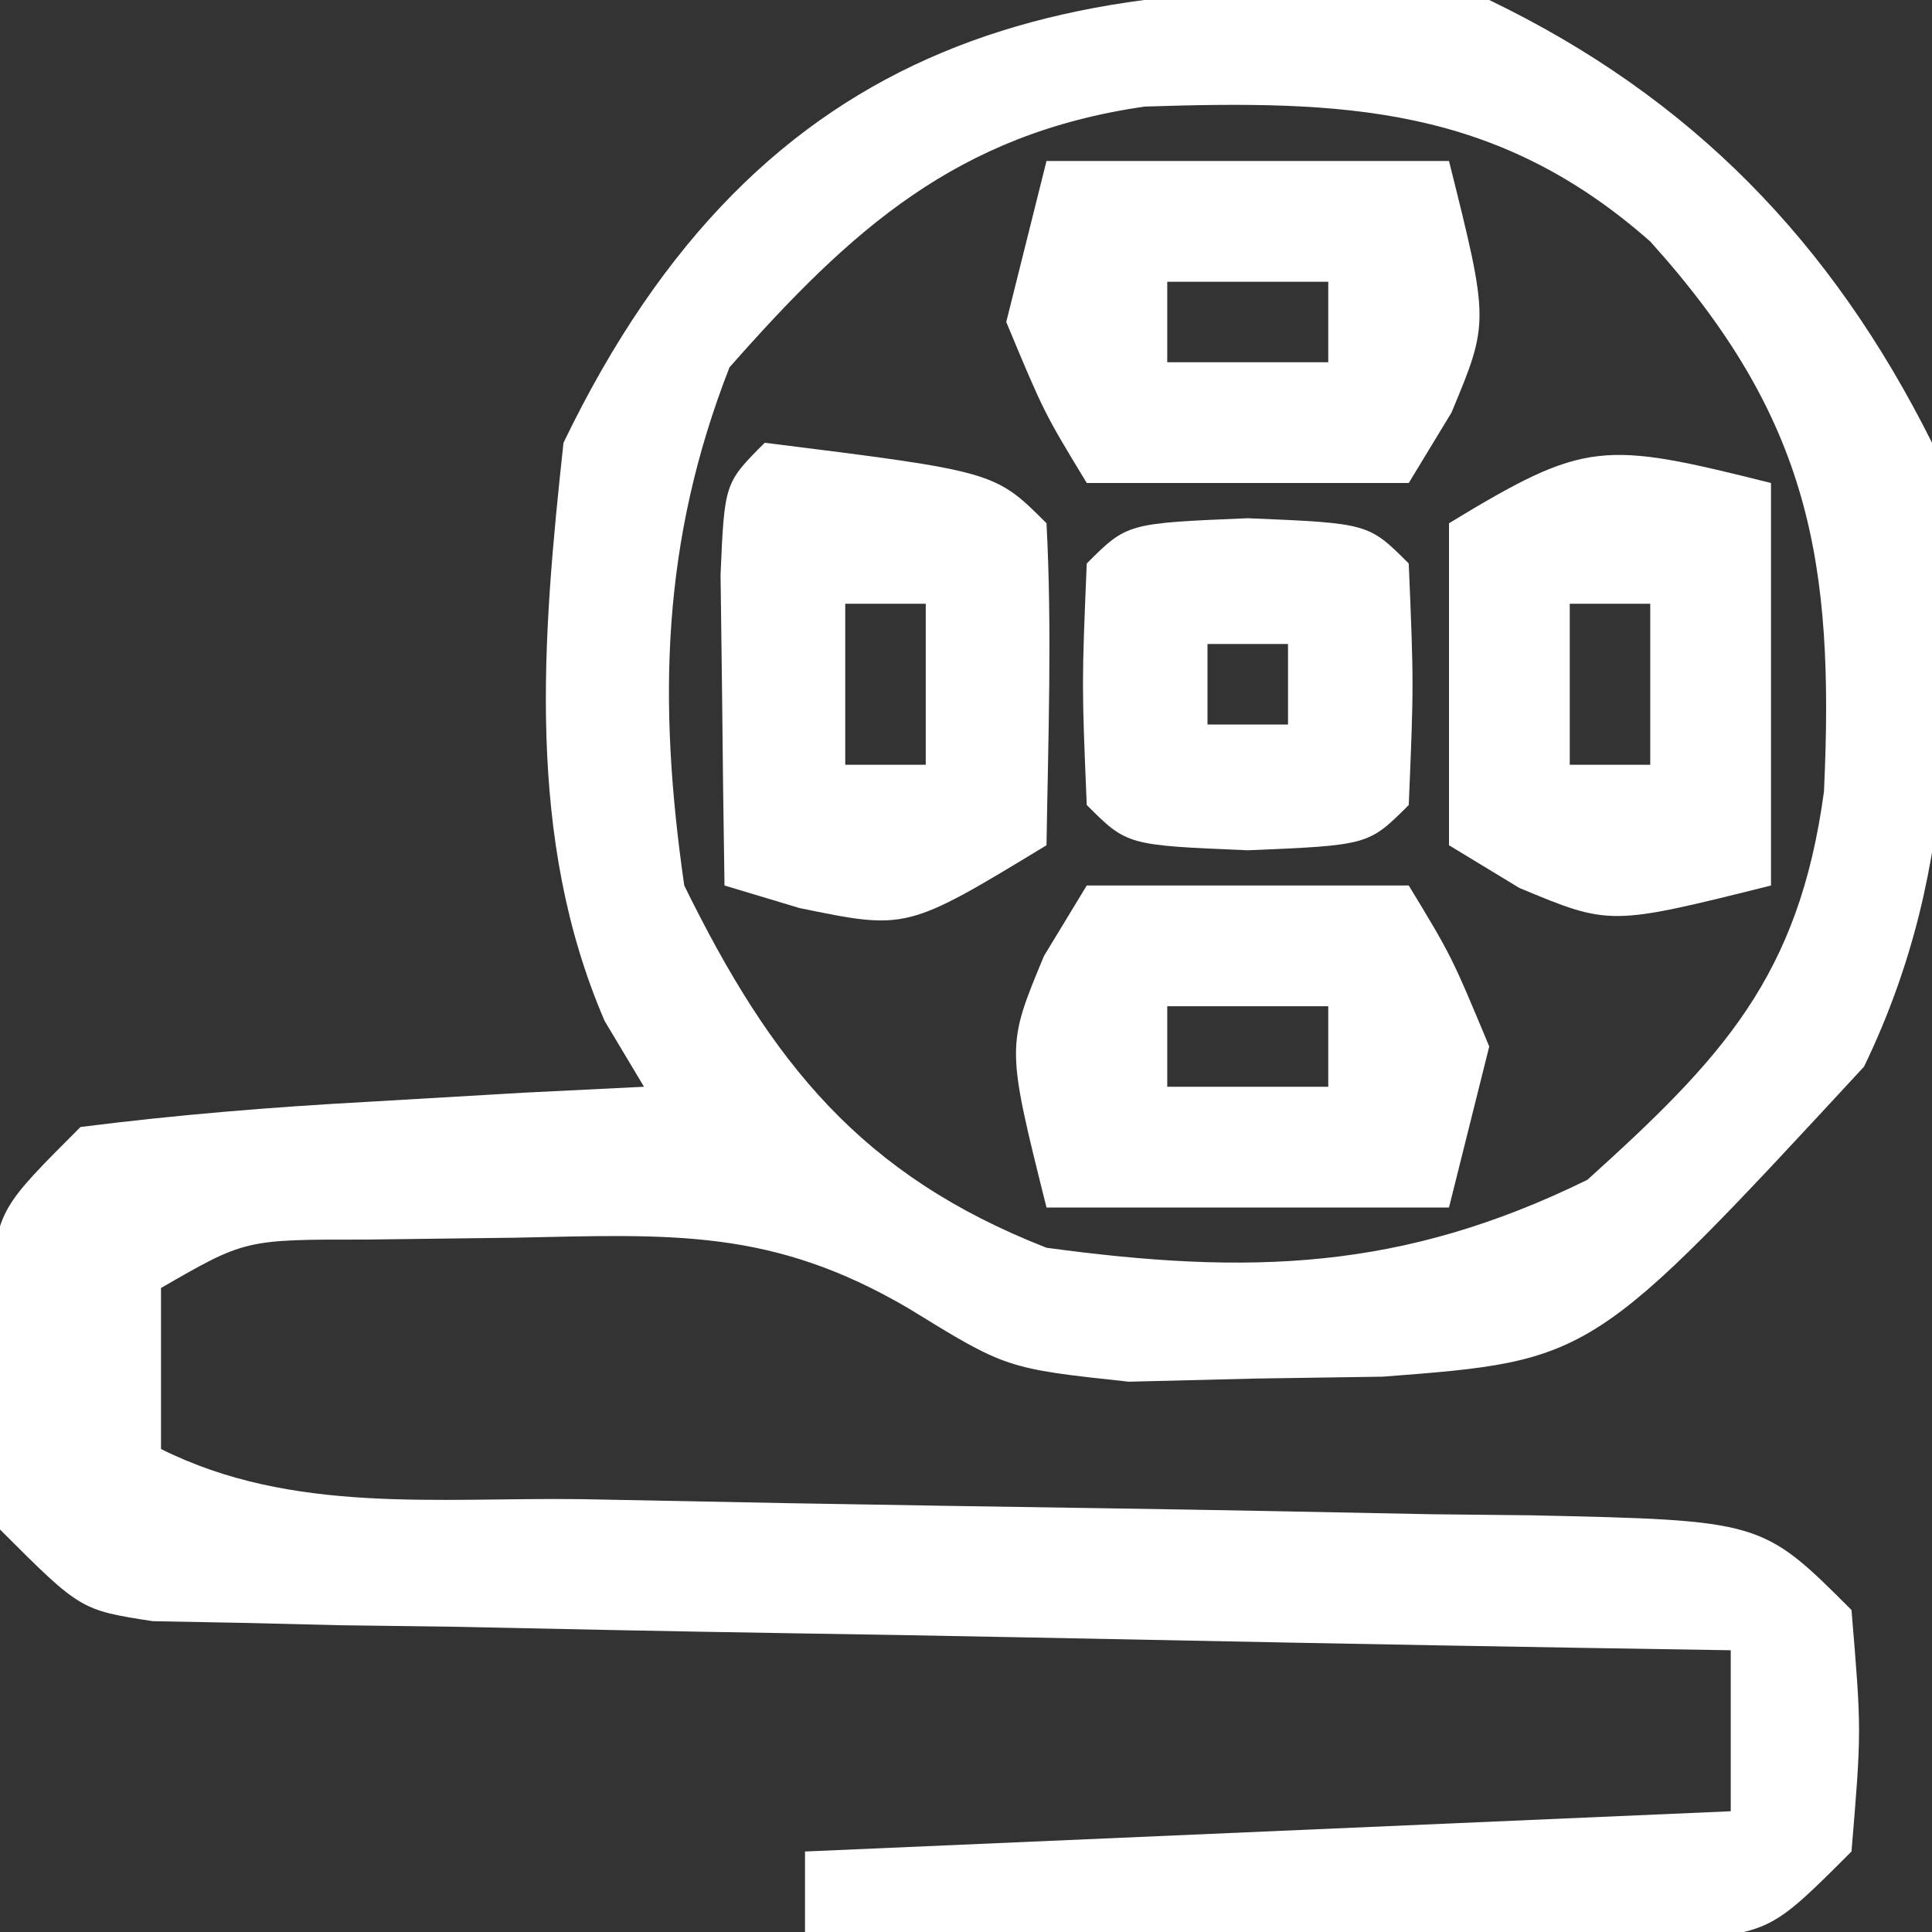 <?xml version="1.0" encoding="UTF-8"?>
<svg version="1.1" xmlns="http://www.w3.org/2000/svg" width="48" height="48">
<rect width="100%" height="100%" fill="#333333" stroke="none"/>
<path d="M0 0 C5.018 2.419 8.5 5.999 11 11 C11.507 16.555 11.763 21.418 9.312 26.5 C2.557 33.804 2.557 33.804 -2.645 34.203 C-3.69 34.219 -4.735 34.234 -5.812 34.25 C-6.85 34.276 -7.888 34.302 -8.957 34.328 C-12 34 -12 34 -14.438 32.5 C-17.826 30.516 -20.292 30.668 -24.188 30.75 C-26.034 30.773 -26.034 30.773 -27.918 30.797 C-30.911 30.794 -30.911 30.794 -33 32 C-33 33.32 -33 34.64 -33 36 C-29.743 37.628 -26.144 37.2 -22.562 37.246 C-20.846 37.279 -19.13 37.312 -17.414 37.346 C-14.702 37.393 -11.989 37.438 -9.276 37.477 C-6.663 37.516 -4.05 37.568 -1.438 37.621 C-0.623 37.63 0.192 37.638 1.031 37.647 C6.773 37.773 6.773 37.773 9 40 C9.25 43 9.25 43 9 46 C7 48 7 48 4.57 48.227 C3.575 48.217 2.58 48.206 1.555 48.195 C0.478 48.189 -0.598 48.182 -1.707 48.176 C-3.399 48.151 -3.399 48.151 -5.125 48.125 C-6.261 48.116 -7.396 48.107 -8.566 48.098 C-11.378 48.074 -14.189 48.041 -17 48 C-17 47.34 -17 46.68 -17 46 C-9.41 45.67 -1.82 45.34 6 45 C6 43.68 6 42.36 6 41 C4.768 40.98 3.537 40.96 2.268 40.94 C-2.291 40.864 -6.849 40.775 -11.407 40.683 C-13.382 40.644 -15.357 40.609 -17.332 40.578 C-20.167 40.533 -23.001 40.475 -25.836 40.414 C-27.166 40.397 -27.166 40.397 -28.522 40.379 C-29.753 40.349 -29.753 40.349 -31.009 40.319 C-32.095 40.299 -32.095 40.299 -33.203 40.278 C-35 40 -35 40 -37 38 C-37.266 36.125 -37.266 36.125 -37.25 34 C-37.255 33.299 -37.26 32.597 -37.266 31.875 C-37 30 -37 30 -35 28 C-32.635 27.699 -30.256 27.505 -27.875 27.375 C-26.594 27.3 -25.312 27.225 -23.992 27.148 C-23.005 27.099 -22.017 27.05 -21 27 C-21.322 26.461 -21.645 25.922 -21.977 25.367 C-23.945 20.814 -23.527 15.856 -23 11 C-18.08 0.795 -10.48 -0.988 0 0 Z M-18.875 9.125 C-20.565 13.443 -20.66 17.427 -20 22 C-17.837 26.406 -15.603 29.199 -11 31 C-5.957 31.684 -2.169 31.574 2.438 29.312 C5.797 26.281 7.694 24.259 8.316 19.668 C8.582 13.95 7.968 10.397 4 6 C0.163 2.614 -3.634 2.487 -8.562 2.648 C-13.225 3.321 -15.852 5.699 -18.875 9.125 Z " fill="#ffffff" transform="translate(37,0)"/>
<path d="M0 0 C2.64 0 5.28 0 8 0 C9.062 1.75 9.062 1.75 10 4 C9.67 5.32 9.34 6.64 9 8 C5.7 8 2.4 8 -1 8 C-2 4 -2 4 -1.062 1.75 C-0.712 1.173 -0.361 0.595 0 0 Z M2 3 C2 3.66 2 4.32 2 5 C3.32 5 4.64 5 6 5 C6 4.34 6 3.68 6 3 C4.68 3 3.36 3 2 3 Z " fill="#ffffff" transform="translate(27,22)"/>
<path d="M0 0 C0 3.3 0 6.6 0 10 C-4 11 -4 11 -6.25 10.062 C-6.827 9.712 -7.405 9.361 -8 9 C-8 6.36 -8 3.72 -8 1 C-4.594 -1.068 -4.188 -1.047 0 0 Z M-5 3 C-5 4.32 -5 5.64 -5 7 C-4.34 7 -3.68 7 -3 7 C-3 5.68 -3 4.36 -3 3 C-3.66 3 -4.32 3 -5 3 Z " fill="#ffffff" transform="translate(44,12)"/>
<path d="M0 0 C5.714 0.714 5.714 0.714 7 2 C7.141 4.671 7.042 7.324 7 10 C3.527 12.109 3.527 12.109 0.859 11.559 C-0.061 11.282 -0.061 11.282 -1 11 C-1.027 9.354 -1.046 7.708 -1.062 6.062 C-1.074 5.146 -1.086 4.229 -1.098 3.285 C-1 1 -1 1 0 0 Z M2 4 C2 5.32 2 6.64 2 8 C2.66 8 3.32 8 4 8 C4 6.68 4 5.36 4 4 C3.34 4 2.68 4 2 4 Z " fill="#ffffff" transform="translate(19,11)"/>
<path d="M0 0 C3.3 0 6.6 0 10 0 C11 4 11 4 10.062 6.25 C9.712 6.827 9.361 7.405 9 8 C6.36 8 3.72 8 1 8 C-0.062 6.25 -0.062 6.25 -1 4 C-0.67 2.68 -0.34 1.36 0 0 Z M3 3 C3 3.66 3 4.32 3 5 C4.32 5 5.64 5 7 5 C7 4.34 7 3.68 7 3 C5.68 3 4.36 3 3 3 Z " fill="#ffffff" transform="translate(26,4)"/>
<path d="M0 0 C3 0.125 3 0.125 4 1.125 C4.125 4.125 4.125 4.125 4 7.125 C3 8.125 3 8.125 0 8.25 C-3 8.125 -3 8.125 -4 7.125 C-4.125 4.125 -4.125 4.125 -4 1.125 C-3 0.125 -3 0.125 0 0 Z M-1 3.125 C-1 3.785 -1 4.445 -1 5.125 C-0.34 5.125 0.32 5.125 1 5.125 C1 4.465 1 3.805 1 3.125 C0.34 3.125 -0.32 3.125 -1 3.125 Z " fill="#ffffff" transform="translate(31,12.875)"/>
</svg>
